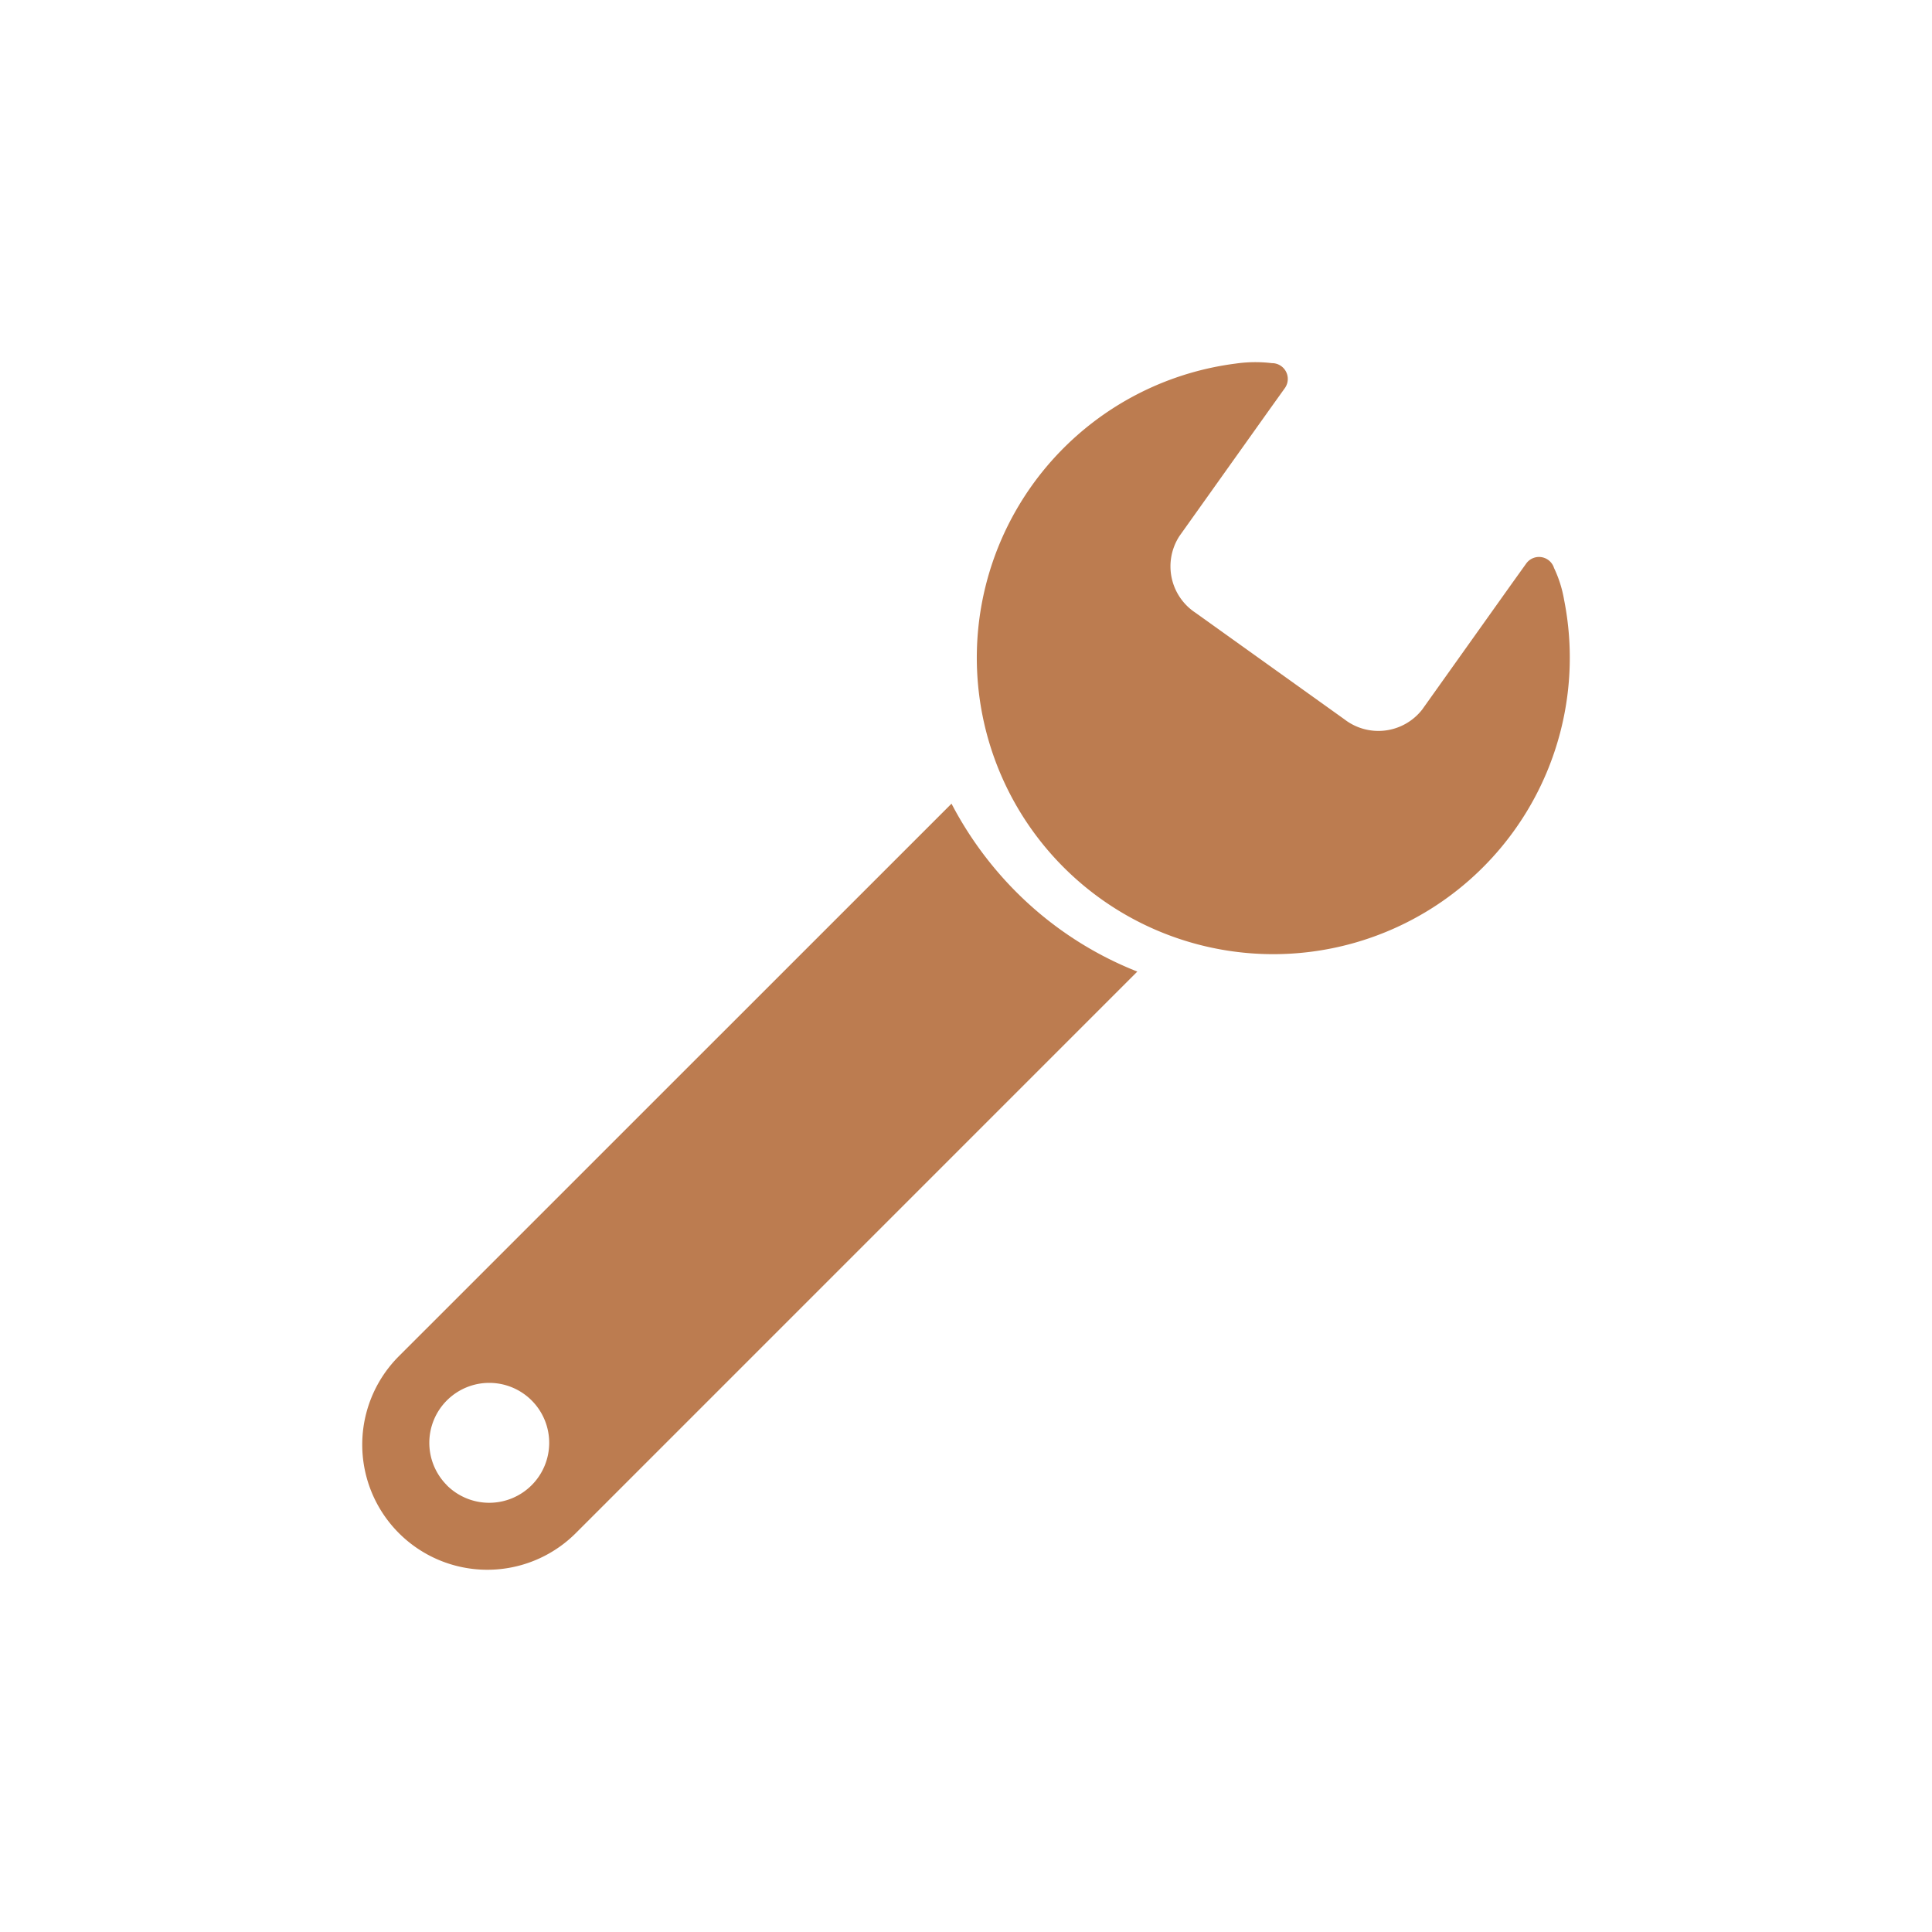 <svg xmlns="http://www.w3.org/2000/svg" width="80" height="80" viewBox="0 0 80 80">
  <defs>
    <style>
      .cls-1 {
        fill: none;
      }

      .cls-2 {
        fill: #bc7c50;
      }
    </style>
  </defs>
  <g id="グループ_517" data-name="グループ 517" transform="translate(-63 -1073)">
    <rect id="長方形_200" data-name="長方形 200" class="cls-1" width="80" height="80" transform="translate(63 1073)"/>
    <g id="スパナーの無料アイコン" transform="translate(78 1088)">
      <path id="パス_80" data-name="パス 80" class="cls-2" d="M283.632,8.516a.652.652,0,0,0-1.153-.183l-.648.905-3.659,5.141a2.3,2.3,0,0,1-3.224.4l-6.162-4.409a2.3,2.3,0,0,1-.662-3.18l3.747-5.263.615-.859a.654.654,0,0,0-.539-1.034,5.713,5.713,0,0,0-1.511.02A12.277,12.277,0,1,0,284.048,9.83,5.021,5.021,0,0,0,283.632,8.516Z" transform="translate(-234.283 0.003)"/>
      <path id="パス_81" data-name="パス 81" class="cls-2" d="M31.8,195.865h0c-.233-.232-.459-.474-.676-.722a14.966,14.966,0,0,1-2.018-2.949L6.223,215.073a5.18,5.18,0,1,0,7.326,7.326L36.8,199.147A14.692,14.692,0,0,1,31.8,195.865Zm-23.59,24.55a2.482,2.482,0,1,1,3.51,0A2.484,2.484,0,0,1,8.206,220.415Z" transform="translate(-4.706 -173.916)"/>
    </g>
  </g>
</svg>
